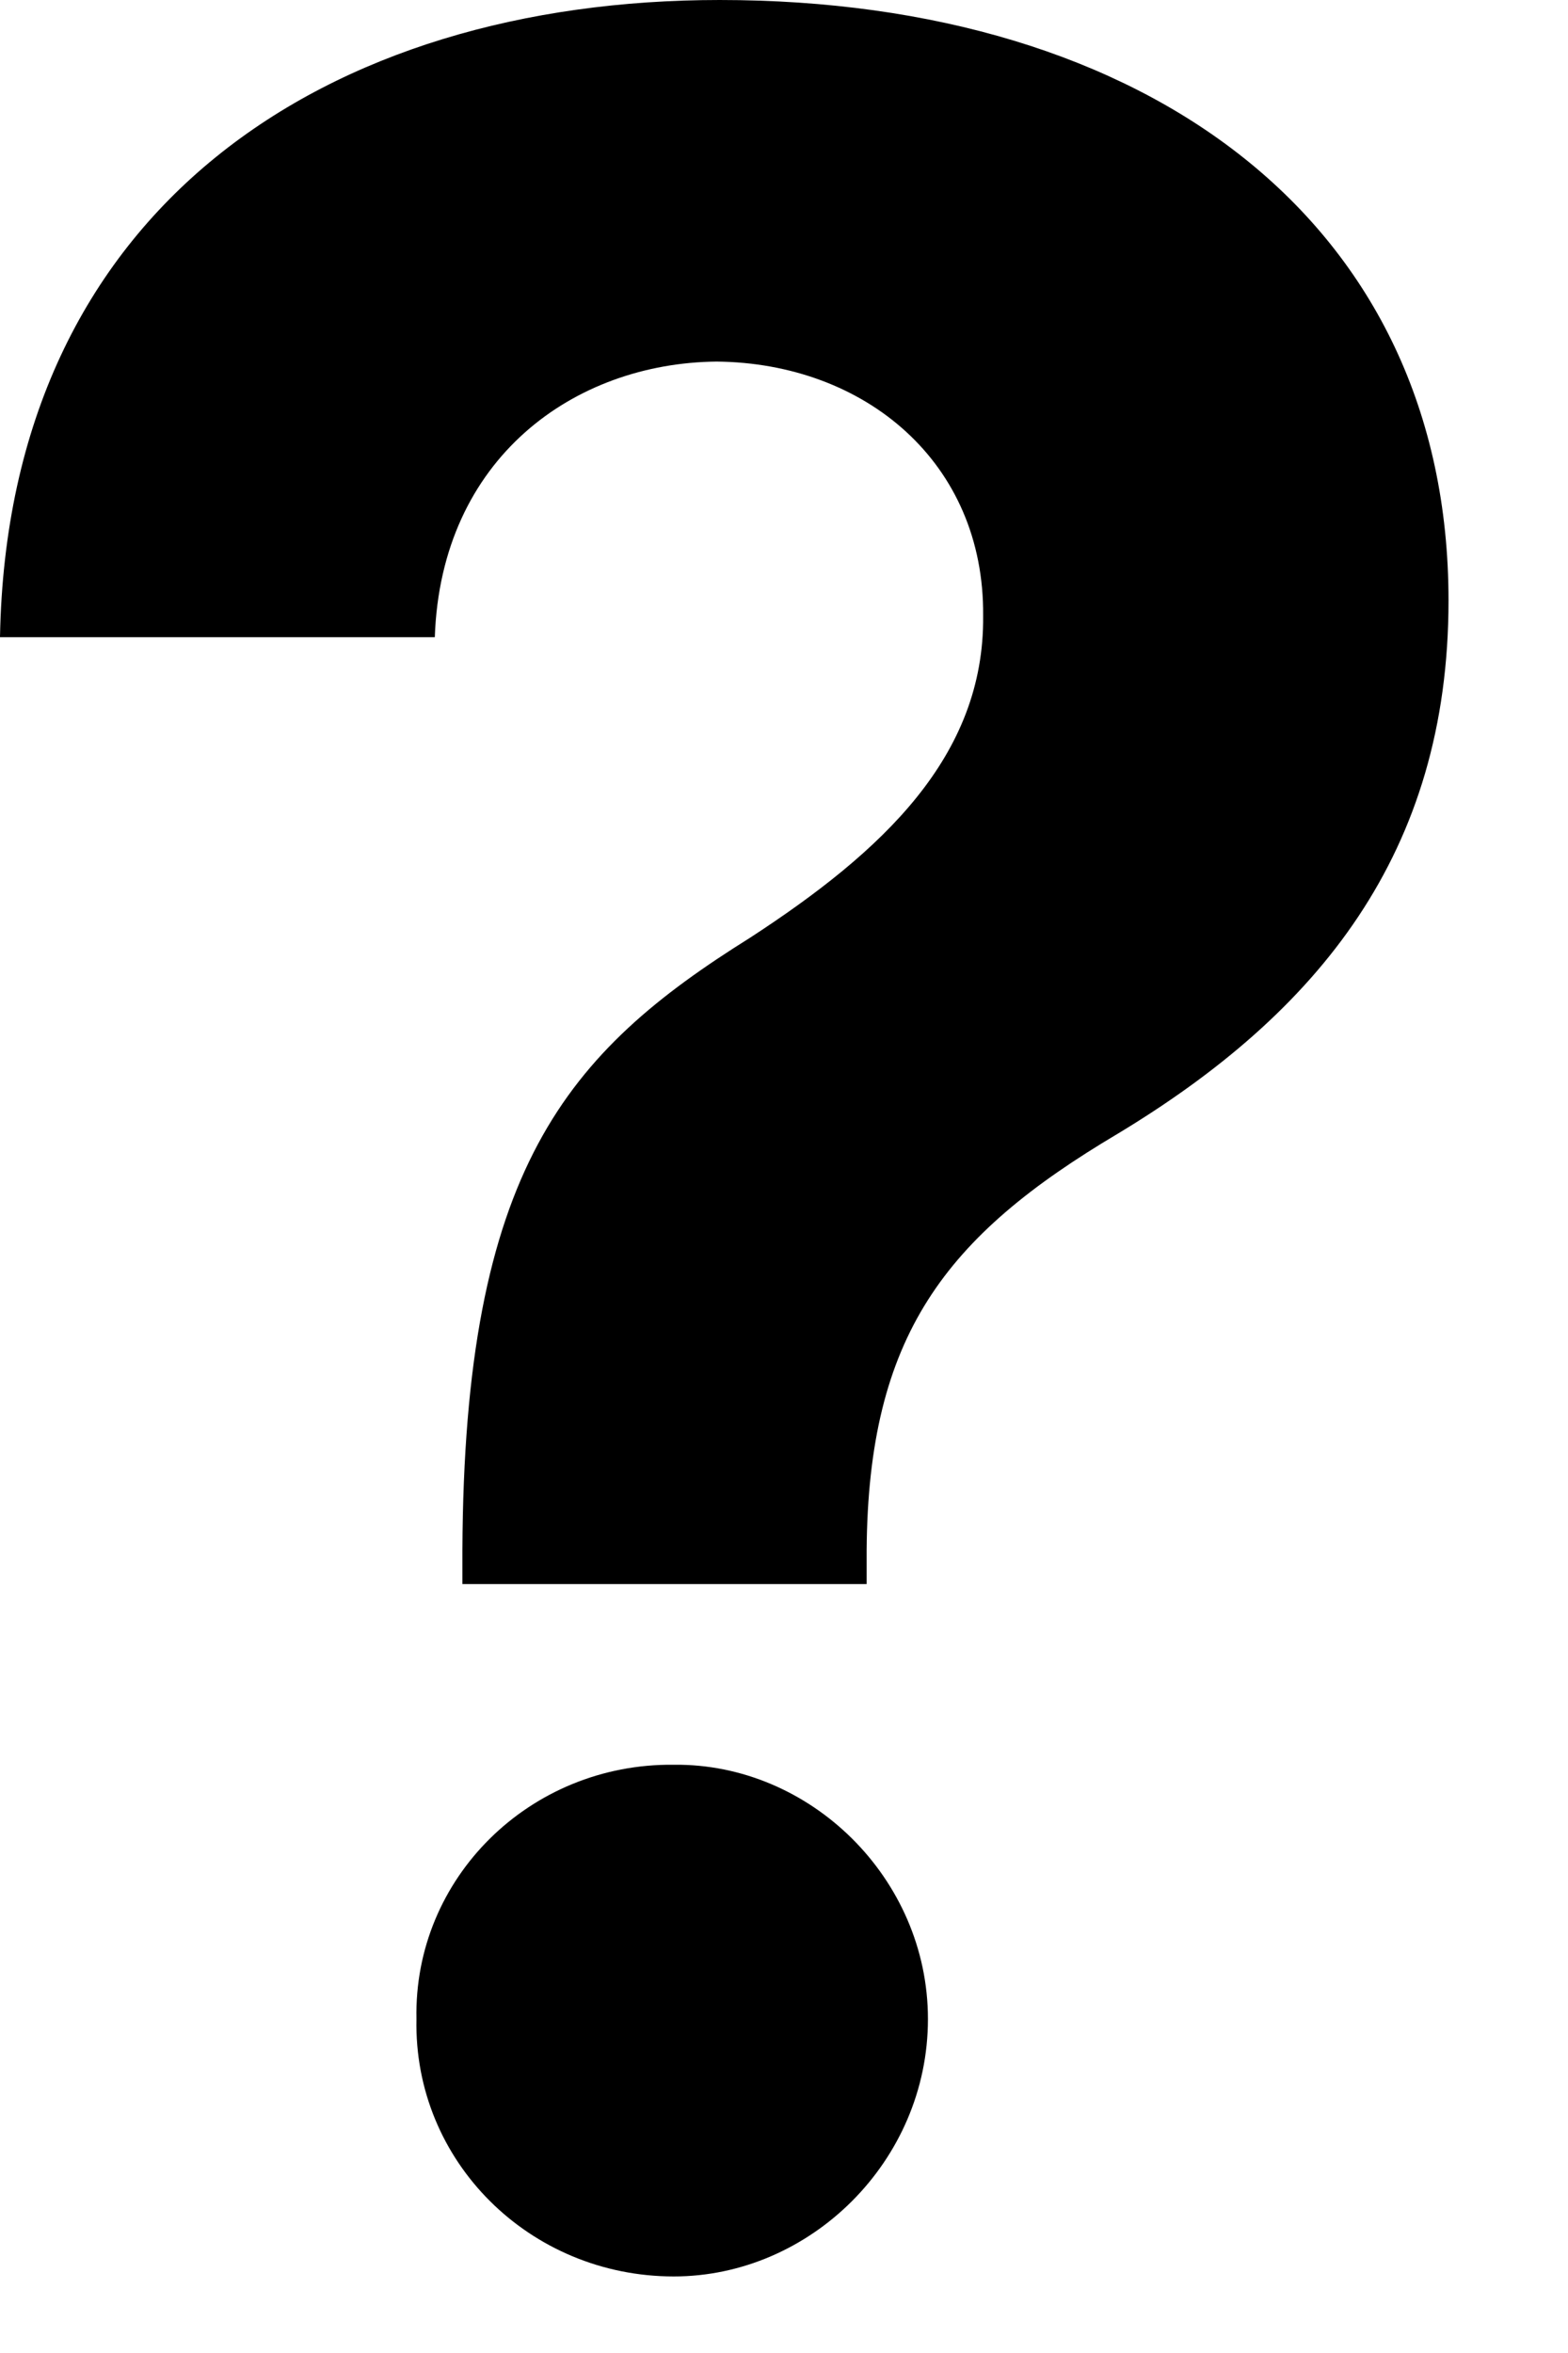 <?xml version="1.0" encoding="utf-8"?>
<svg xmlns="http://www.w3.org/2000/svg" fill="none" height="100%" overflow="visible" preserveAspectRatio="none" style="display: block;" viewBox="0 0 10 15" width="100%">
<path d="M2.949 9.883C2.959 7.451 3.613 6.709 4.785 5.977C5.625 5.43 6.279 4.824 6.27 3.926C6.279 2.949 5.518 2.314 4.57 2.305C3.662 2.314 2.812 2.92 2.773 4.062H0C0.049 1.318 2.09 0 4.59 0C7.314 0 9.238 1.416 9.238 3.828C9.238 5.439 8.408 6.455 7.129 7.227C6.025 7.881 5.537 8.516 5.527 9.883V10.098H2.949V9.883ZM2.656 12.871C2.637 11.973 3.379 11.24 4.297 11.25C5.166 11.24 5.918 11.973 5.918 12.871C5.918 13.779 5.166 14.512 4.297 14.512C3.379 14.512 2.637 13.779 2.656 12.871Z" fill="black" id="Vector"/>
</svg>